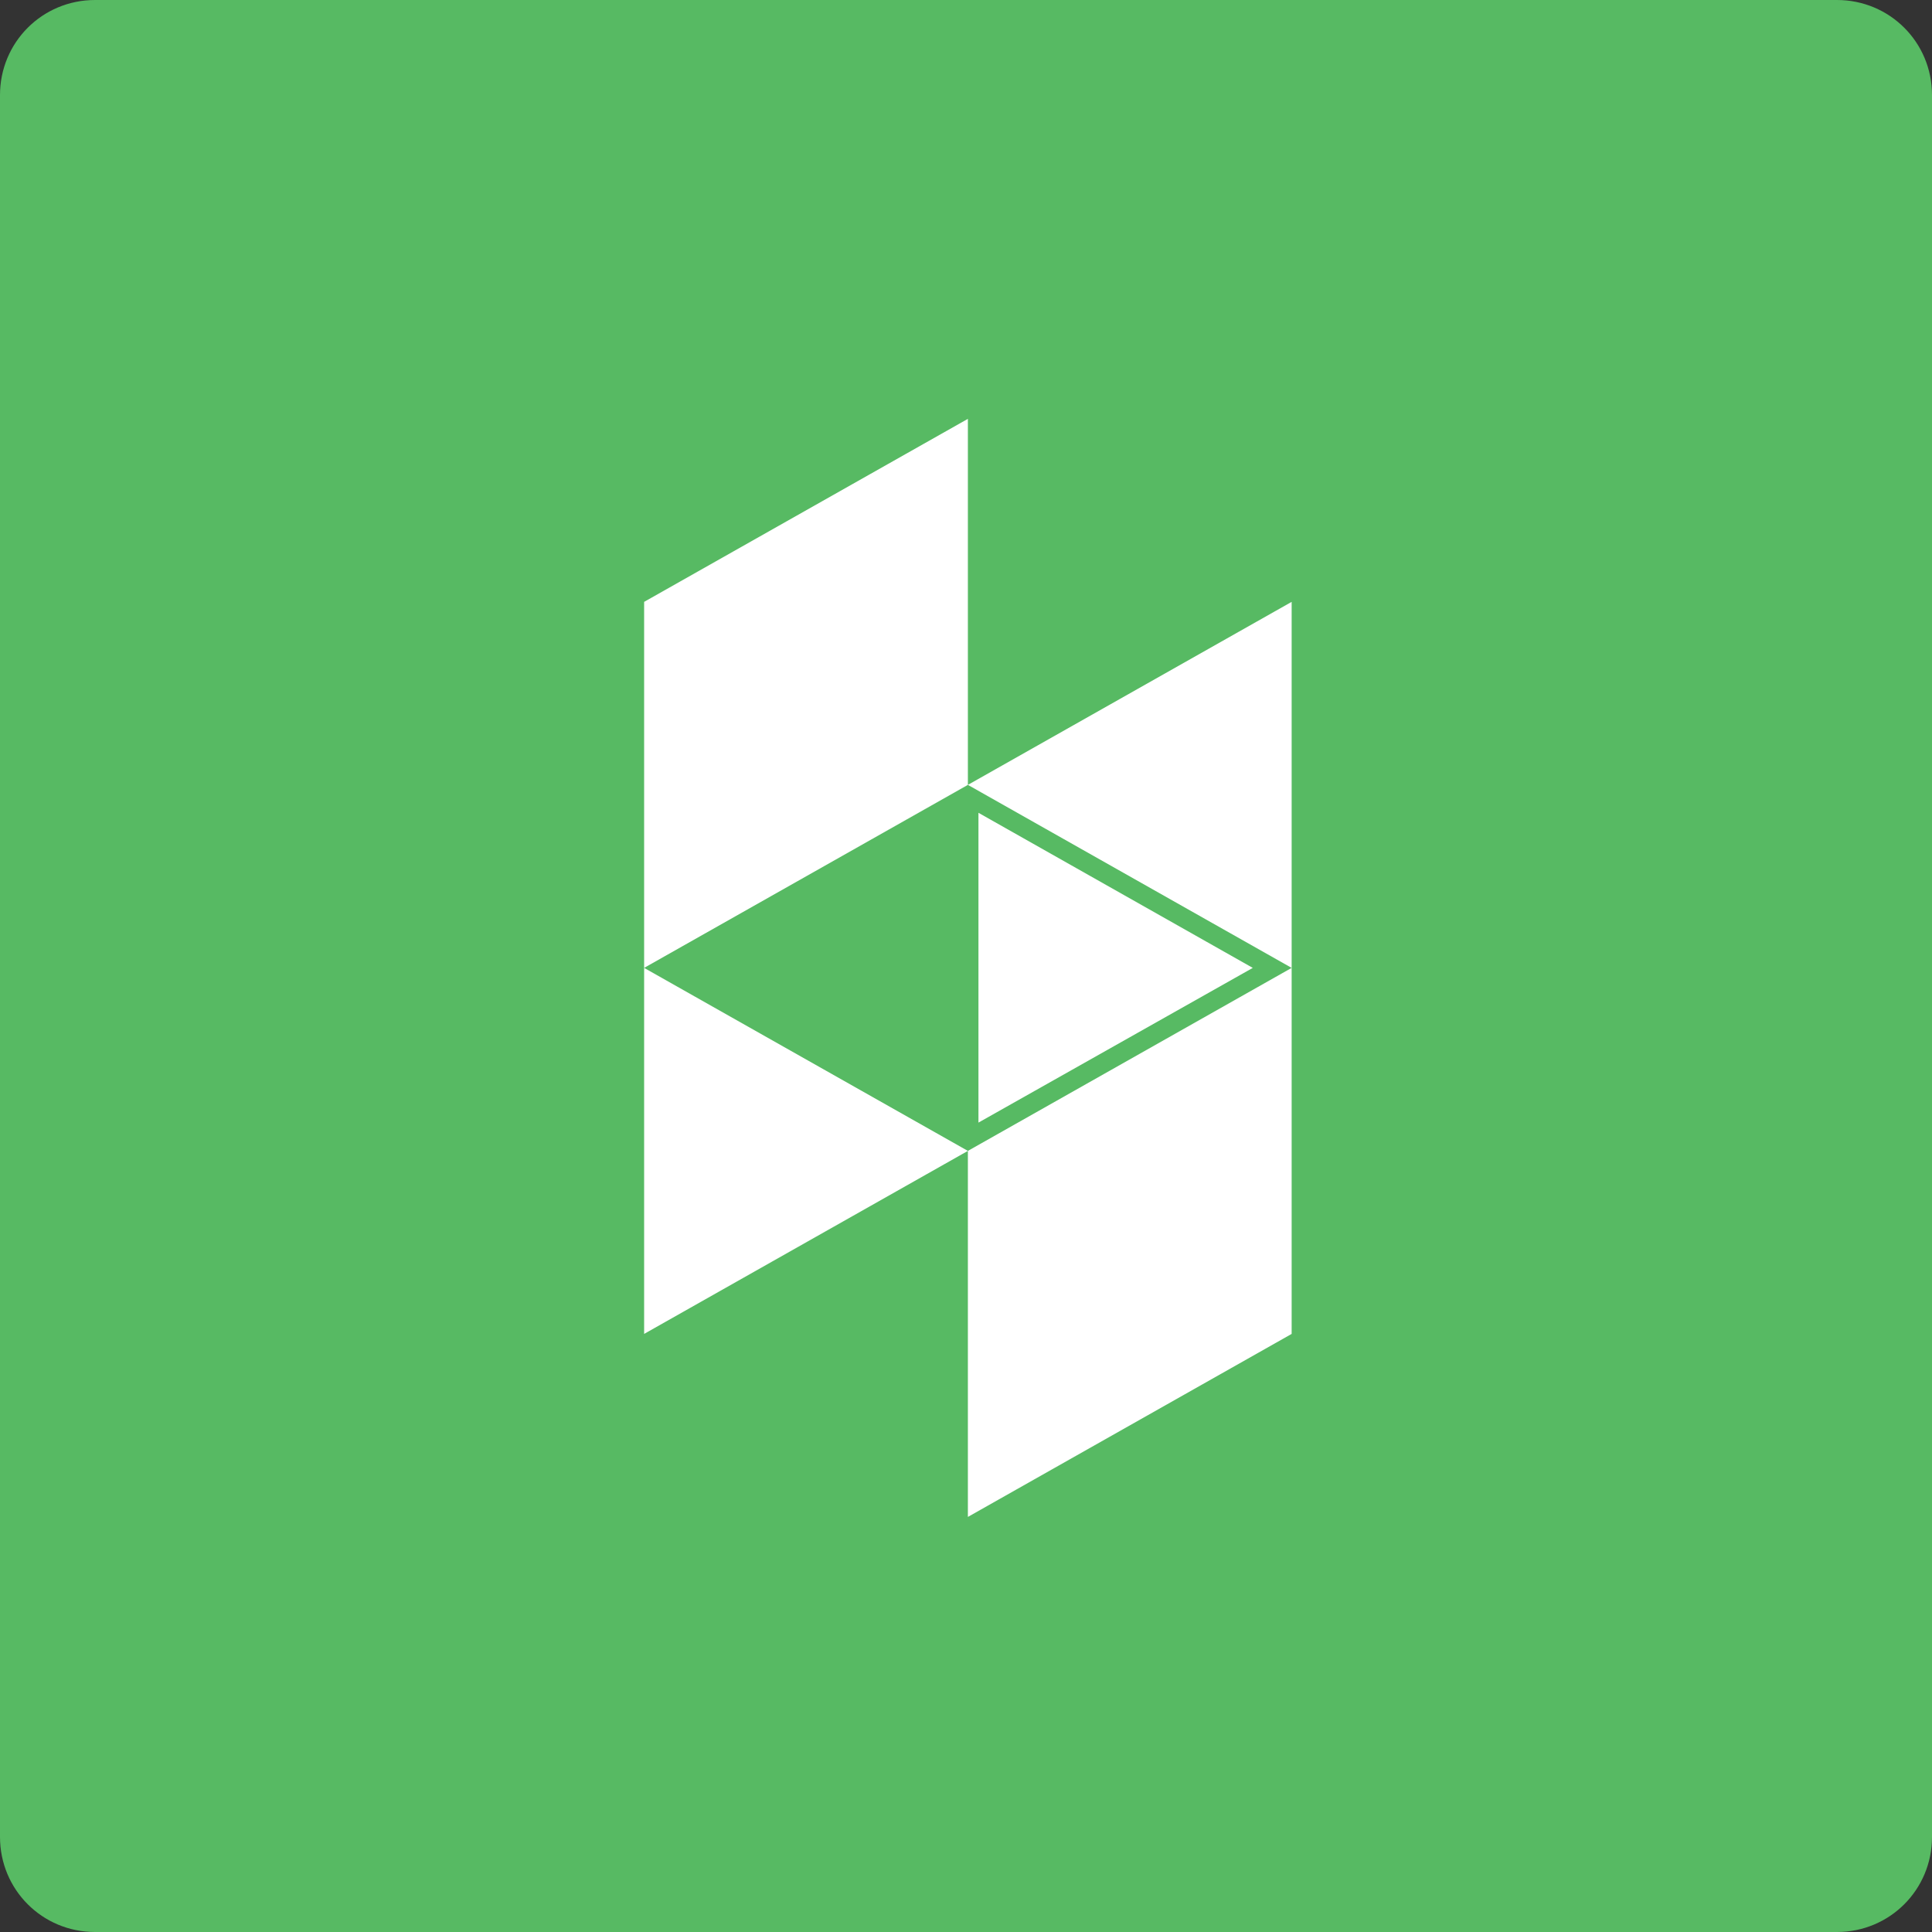 <?xml version="1.0" encoding="utf-8"?>
<!-- Generator: Adobe Illustrator 24.1.1, SVG Export Plug-In . SVG Version: 6.00 Build 0)  -->
<svg version="1.1" id="Layer_1" xmlns="http://www.w3.org/2000/svg" xmlns:xlink="http://www.w3.org/1999/xlink" x="0px" y="0px"
	 viewBox="0 0 512 512" style="enable-background:new 0 0 512 512;" xml:space="preserve">
<rect x="0" y="0" width="512" height="512" fill="#333333" stroke="none"/>
<style type="text/css">
	.st0{fill:#57BA63;}
	.st1{fill:#FFFFFF;}
</style>
<g id="XMLID_1_">
	<path id="XMLID_7_" class="st0" d="M25.2,0h461.6c14,0,25.2,11.2,25.2,25.2v461.6c0,14-11.2,25.2-25.2,25.2H25.2
		C11.2,512,0,500.8,0,486.8V25.2C0,11.2,11.2,0,25.2,0z"/>
	<polygon id="XMLID_9_" class="st1" points="170.7,159.5 170.7,353.5 256.5,305 256.5,111 	"/>
	<polygon id="XMLID_10_" class="st1" points="342.3,353.5 342.3,159.5 256.5,208 256.5,402 	"/>
	<polygon id="XMLID_11_" class="st0" points="256.5,208 170.7,256.5 256.5,305 342.3,256.5 	"/>
	<polygon id="XMLID_12_" class="st1" points="332,256.5 259.3,297.5 259.3,215.4 	"/>
</g>
</svg>
